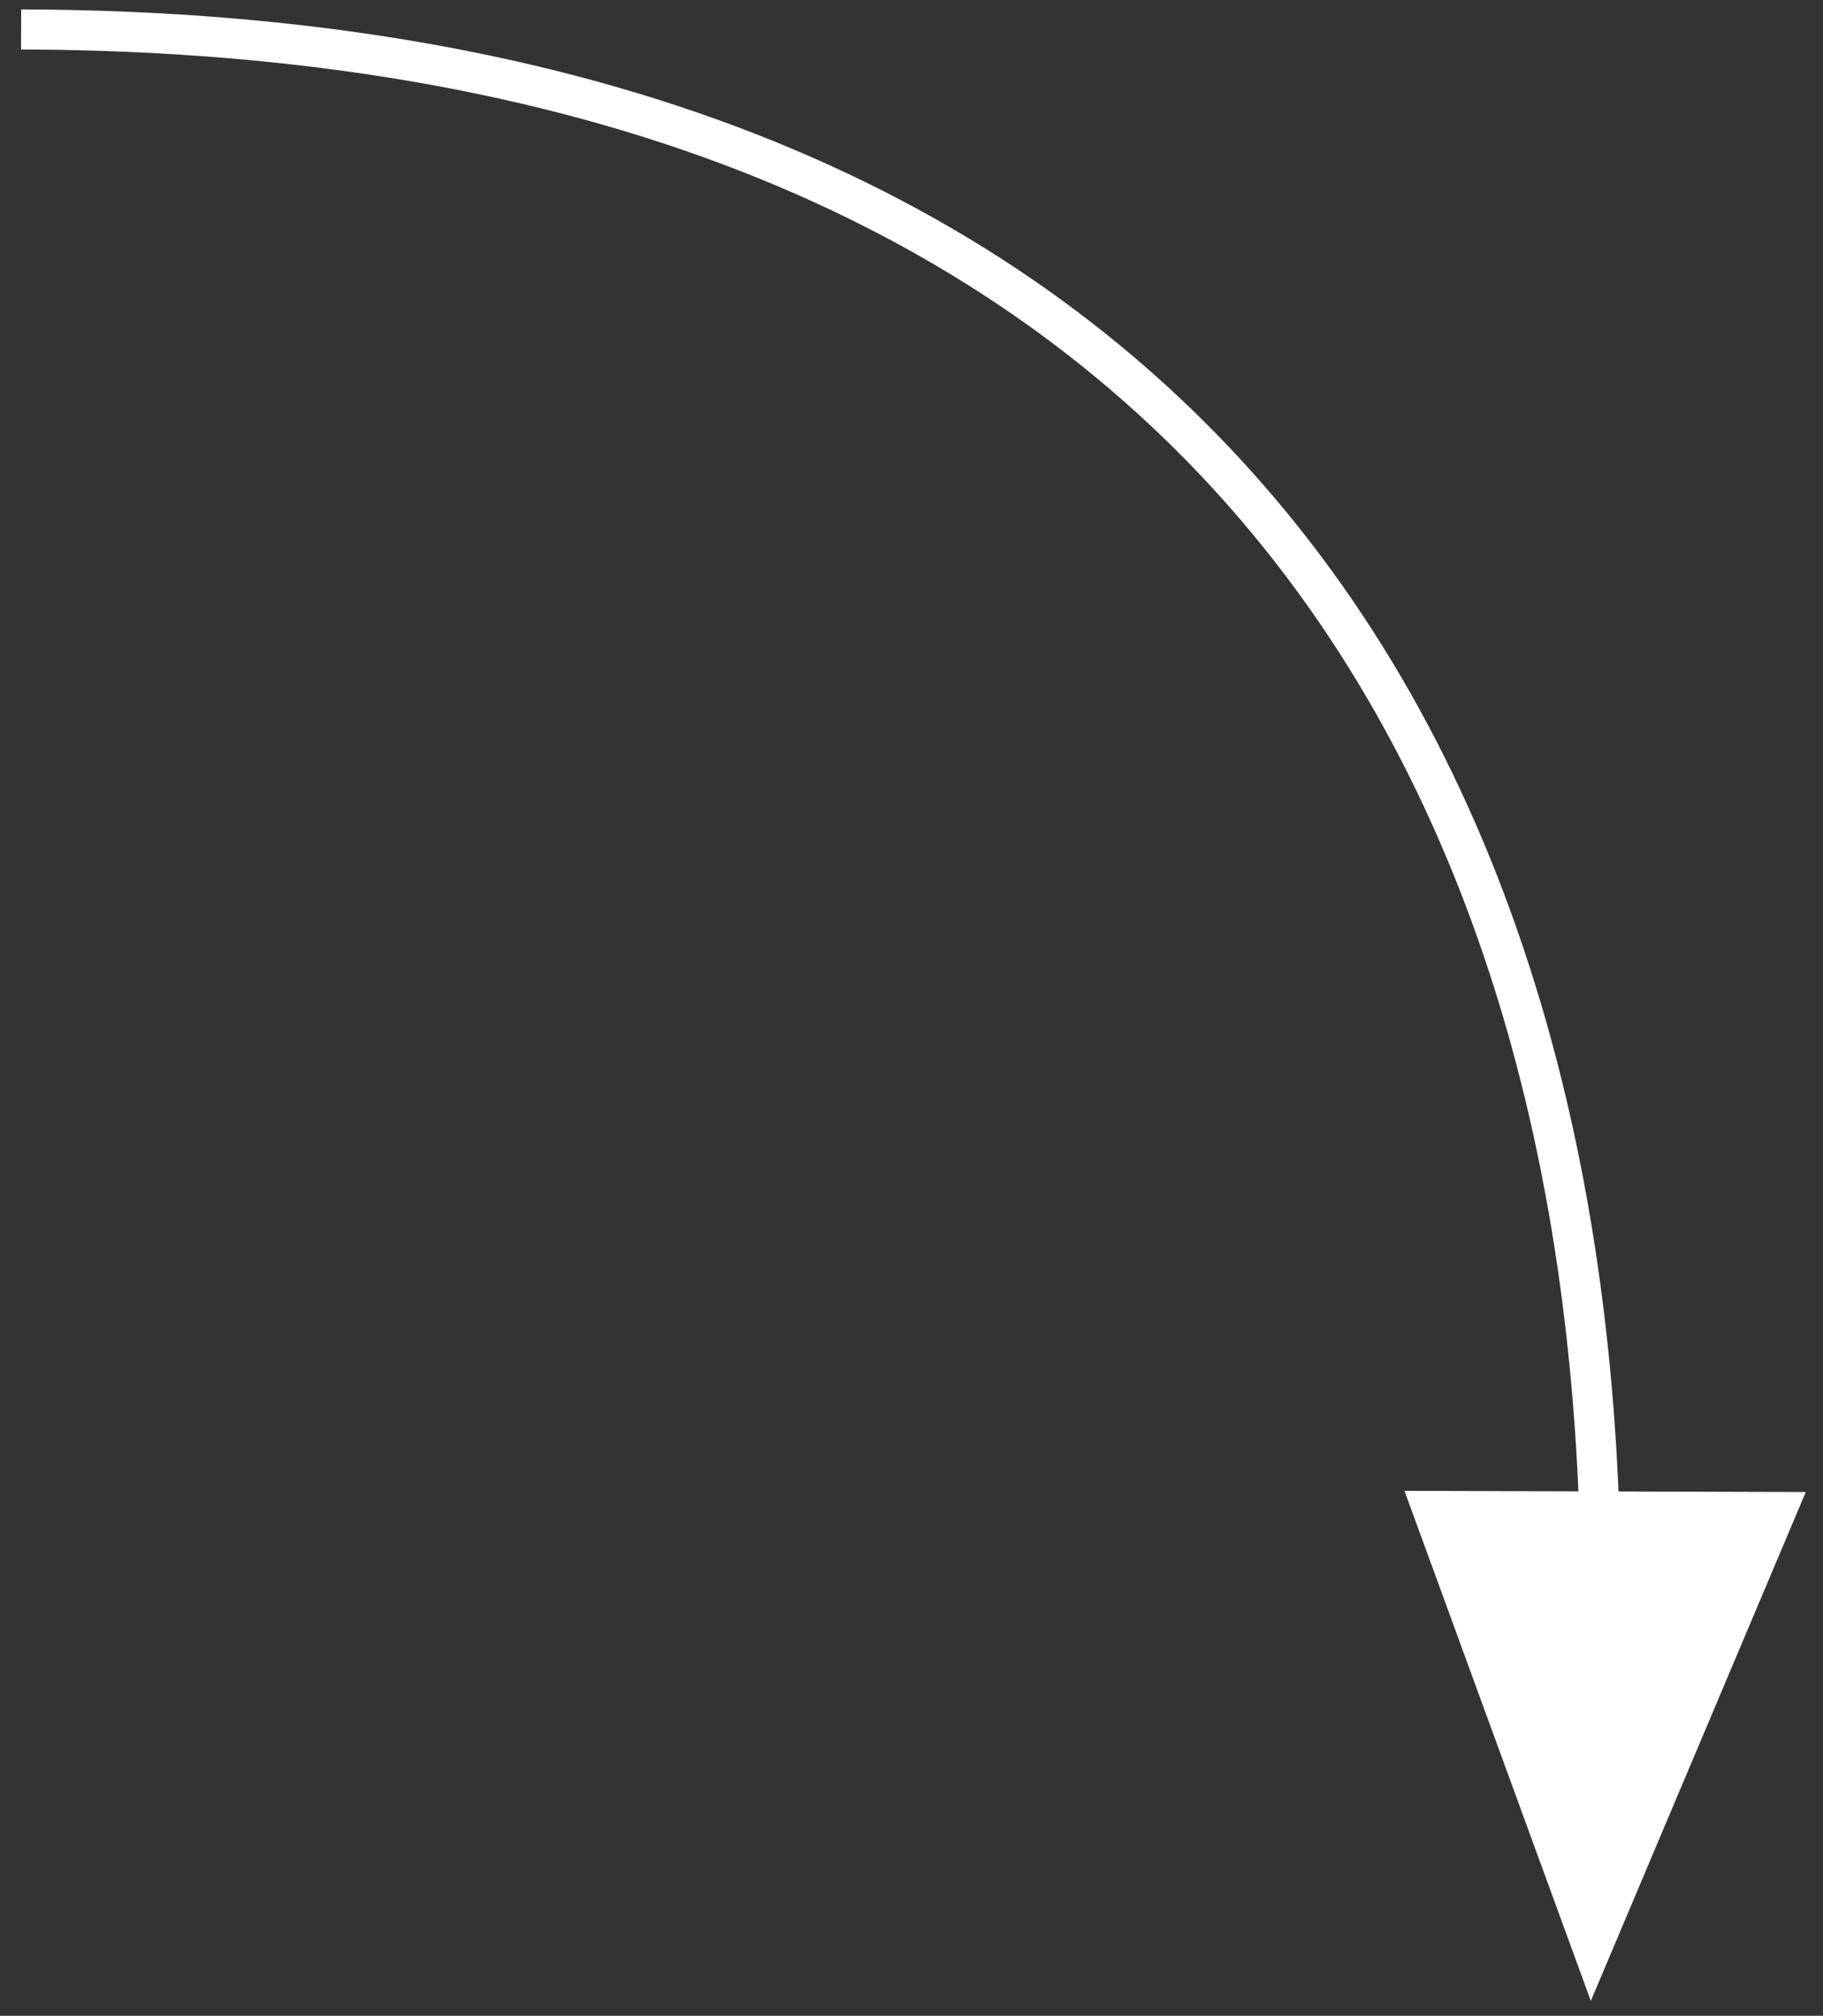 <?xml version="1.0" encoding="UTF-8"?> <svg xmlns="http://www.w3.org/2000/svg" width="455" height="503" viewBox="0 0 455 503" fill="none"><rect x="0" y="0" width="455" height="503" fill="#333333" stroke="none"/> <g clip-path="url(#clip0_119_16)"> <path d="M5.271 7.346C289.209 8.154 400.164 179.683 399.533 401.155" stroke="white" stroke-width="10"></path> <path fill-rule="evenodd" clip-rule="evenodd" d="M350.544 372.012L397.052 499.283L450.705 372.297L350.544 372.012Z" fill="white"></path> </g> <defs> <clipPath id="clip0_119_16"> <rect width="497" height="448" fill="white" transform="translate(452.46 3.219) rotate(90.163)"></rect> </clipPath> </defs> </svg> 